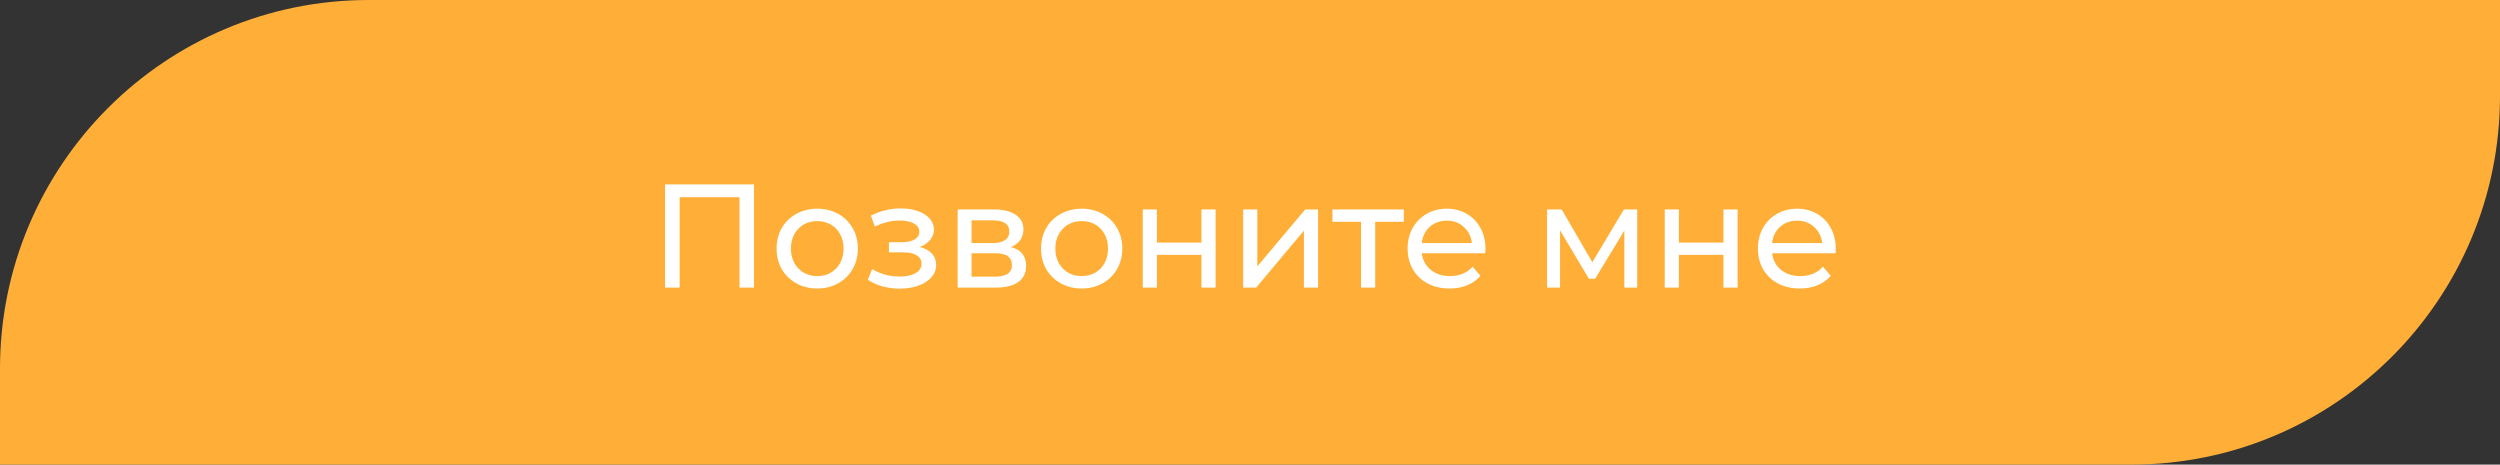<?xml version="1.0" encoding="UTF-8"?> <svg xmlns="http://www.w3.org/2000/svg" width="339" height="63" viewBox="0 0 339 63" fill="none"><rect x="0" y="0" width="339" height="63" fill="#333333" stroke="none"/> <path d="M0 50C0 22.386 22.386 0 50 0H339V13C339 40.614 316.614 63 289 63H0V50Z" fill="#FFAF37"></path> <path d="M102.24 25V39H100.28V26.74H92.16V39H90.18V25H102.24ZM110.826 39.12C109.772 39.12 108.826 38.887 107.986 38.42C107.146 37.953 106.486 37.313 106.006 36.5C105.539 35.673 105.306 34.74 105.306 33.7C105.306 32.66 105.539 31.733 106.006 30.92C106.486 30.093 107.146 29.453 107.986 29C108.826 28.533 109.772 28.3 110.826 28.3C111.879 28.3 112.819 28.533 113.646 29C114.486 29.453 115.139 30.093 115.606 30.92C116.086 31.733 116.326 32.66 116.326 33.7C116.326 34.74 116.086 35.673 115.606 36.5C115.139 37.313 114.486 37.953 113.646 38.42C112.819 38.887 111.879 39.12 110.826 39.12ZM110.826 37.44C111.506 37.44 112.112 37.287 112.646 36.98C113.192 36.66 113.619 36.22 113.926 35.66C114.232 35.087 114.386 34.433 114.386 33.7C114.386 32.967 114.232 32.32 113.926 31.76C113.619 31.187 113.192 30.747 112.646 30.44C112.112 30.133 111.506 29.98 110.826 29.98C110.146 29.98 109.532 30.133 108.986 30.44C108.452 30.747 108.026 31.187 107.706 31.76C107.399 32.32 107.246 32.967 107.246 33.7C107.246 34.433 107.399 35.087 107.706 35.66C108.026 36.22 108.452 36.66 108.986 36.98C109.532 37.287 110.146 37.44 110.826 37.44ZM124.721 33.48C125.428 33.667 125.974 33.967 126.361 34.38C126.748 34.793 126.941 35.307 126.941 35.92C126.941 36.547 126.728 37.107 126.301 37.6C125.874 38.08 125.281 38.46 124.521 38.74C123.774 39.007 122.934 39.14 122.001 39.14C121.214 39.14 120.441 39.04 119.681 38.84C118.934 38.627 118.268 38.327 117.681 37.94L118.261 36.48C118.768 36.8 119.348 37.053 120.001 37.24C120.654 37.413 121.314 37.5 121.981 37.5C122.888 37.5 123.608 37.347 124.141 37.04C124.688 36.72 124.961 36.293 124.961 35.76C124.961 35.267 124.741 34.887 124.301 34.62C123.874 34.353 123.268 34.22 122.481 34.22H120.541V32.84H122.341C123.061 32.84 123.628 32.713 124.041 32.46C124.454 32.207 124.661 31.86 124.661 31.42C124.661 30.94 124.414 30.567 123.921 30.3C123.441 30.033 122.788 29.9 121.961 29.9C120.908 29.9 119.794 30.173 118.621 30.72L118.101 29.24C119.394 28.587 120.748 28.26 122.161 28.26C123.014 28.26 123.781 28.38 124.461 28.62C125.141 28.86 125.674 29.2 126.061 29.64C126.448 30.08 126.641 30.58 126.641 31.14C126.641 31.66 126.468 32.127 126.121 32.54C125.774 32.953 125.308 33.267 124.721 33.48ZM137.08 33.5C138.453 33.847 139.14 34.707 139.14 36.08C139.14 37.013 138.787 37.733 138.08 38.24C137.387 38.747 136.347 39 134.96 39H129.86V28.4H134.78C136.033 28.4 137.013 28.64 137.72 29.12C138.427 29.587 138.78 30.253 138.78 31.12C138.78 31.68 138.627 32.167 138.32 32.58C138.027 32.98 137.613 33.287 137.08 33.5ZM131.74 32.96H134.62C135.353 32.96 135.907 32.827 136.28 32.56C136.667 32.293 136.86 31.907 136.86 31.4C136.86 30.387 136.113 29.88 134.62 29.88H131.74V32.96ZM134.82 37.52C135.62 37.52 136.22 37.393 136.62 37.14C137.02 36.887 137.22 36.493 137.22 35.96C137.22 35.413 137.033 35.007 136.66 34.74C136.3 34.473 135.727 34.34 134.94 34.34H131.74V37.52H134.82ZM146.685 39.12C145.632 39.12 144.685 38.887 143.845 38.42C143.005 37.953 142.345 37.313 141.865 36.5C141.398 35.673 141.165 34.74 141.165 33.7C141.165 32.66 141.398 31.733 141.865 30.92C142.345 30.093 143.005 29.453 143.845 29C144.685 28.533 145.632 28.3 146.685 28.3C147.738 28.3 148.678 28.533 149.505 29C150.345 29.453 150.998 30.093 151.465 30.92C151.945 31.733 152.185 32.66 152.185 33.7C152.185 34.74 151.945 35.673 151.465 36.5C150.998 37.313 150.345 37.953 149.505 38.42C148.678 38.887 147.738 39.12 146.685 39.12ZM146.685 37.44C147.365 37.44 147.972 37.287 148.505 36.98C149.052 36.66 149.478 36.22 149.785 35.66C150.092 35.087 150.245 34.433 150.245 33.7C150.245 32.967 150.092 32.32 149.785 31.76C149.478 31.187 149.052 30.747 148.505 30.44C147.972 30.133 147.365 29.98 146.685 29.98C146.005 29.98 145.392 30.133 144.845 30.44C144.312 30.747 143.885 31.187 143.565 31.76C143.258 32.32 143.105 32.967 143.105 33.7C143.105 34.433 143.258 35.087 143.565 35.66C143.885 36.22 144.312 36.66 144.845 36.98C145.392 37.287 146.005 37.44 146.685 37.44ZM154.958 28.4H156.878V32.9H162.918V28.4H164.838V39H162.918V34.56H156.878V39H154.958V28.4ZM168.571 28.4H170.491V36.12L176.991 28.4H178.731V39H176.811V31.28L170.331 39H168.571V28.4ZM190.358 30.08H186.478V39H184.558V30.08H180.678V28.4H190.358V30.08ZM201.432 33.76C201.432 33.907 201.419 34.1 201.392 34.34H192.792C192.912 35.273 193.319 36.027 194.012 36.6C194.719 37.16 195.592 37.44 196.632 37.44C197.899 37.44 198.919 37.013 199.692 36.16L200.752 37.4C200.272 37.96 199.672 38.387 198.952 38.68C198.246 38.973 197.452 39.12 196.572 39.12C195.452 39.12 194.459 38.893 193.592 38.44C192.726 37.973 192.052 37.327 191.572 36.5C191.106 35.673 190.872 34.74 190.872 33.7C190.872 32.673 191.099 31.747 191.552 30.92C192.019 30.093 192.652 29.453 193.452 29C194.266 28.533 195.179 28.3 196.192 28.3C197.206 28.3 198.106 28.533 198.892 29C199.692 29.453 200.312 30.093 200.752 30.92C201.206 31.747 201.432 32.693 201.432 33.76ZM196.192 29.92C195.272 29.92 194.499 30.2 193.872 30.76C193.259 31.32 192.899 32.053 192.792 32.96H199.592C199.486 32.067 199.119 31.34 198.492 30.78C197.879 30.207 197.112 29.92 196.192 29.92ZM222.002 28.4V39H220.262V31.26L216.302 37.8H215.462L211.542 31.24V39H209.782V28.4H211.762L215.922 35.56L220.202 28.4H222.002ZM225.739 28.4H227.659V32.9H233.699V28.4H235.619V39H233.699V34.56H227.659V39H225.739V28.4ZM248.932 33.76C248.932 33.907 248.919 34.1 248.892 34.34H240.292C240.412 35.273 240.819 36.027 241.512 36.6C242.219 37.16 243.092 37.44 244.132 37.44C245.399 37.44 246.419 37.013 247.192 36.16L248.252 37.4C247.772 37.96 247.172 38.387 246.452 38.68C245.746 38.973 244.952 39.12 244.072 39.12C242.952 39.12 241.959 38.893 241.092 38.44C240.226 37.973 239.552 37.327 239.072 36.5C238.606 35.673 238.372 34.74 238.372 33.7C238.372 32.673 238.599 31.747 239.052 30.92C239.519 30.093 240.152 29.453 240.952 29C241.766 28.533 242.679 28.3 243.692 28.3C244.706 28.3 245.606 28.533 246.392 29C247.192 29.453 247.812 30.093 248.252 30.92C248.706 31.747 248.932 32.693 248.932 33.76ZM243.692 29.92C242.772 29.92 241.999 30.2 241.372 30.76C240.759 31.32 240.399 32.053 240.292 32.96H247.092C246.986 32.067 246.619 31.34 245.992 30.78C245.379 30.207 244.612 29.92 243.692 29.92Z" fill="white"></path> </svg> 